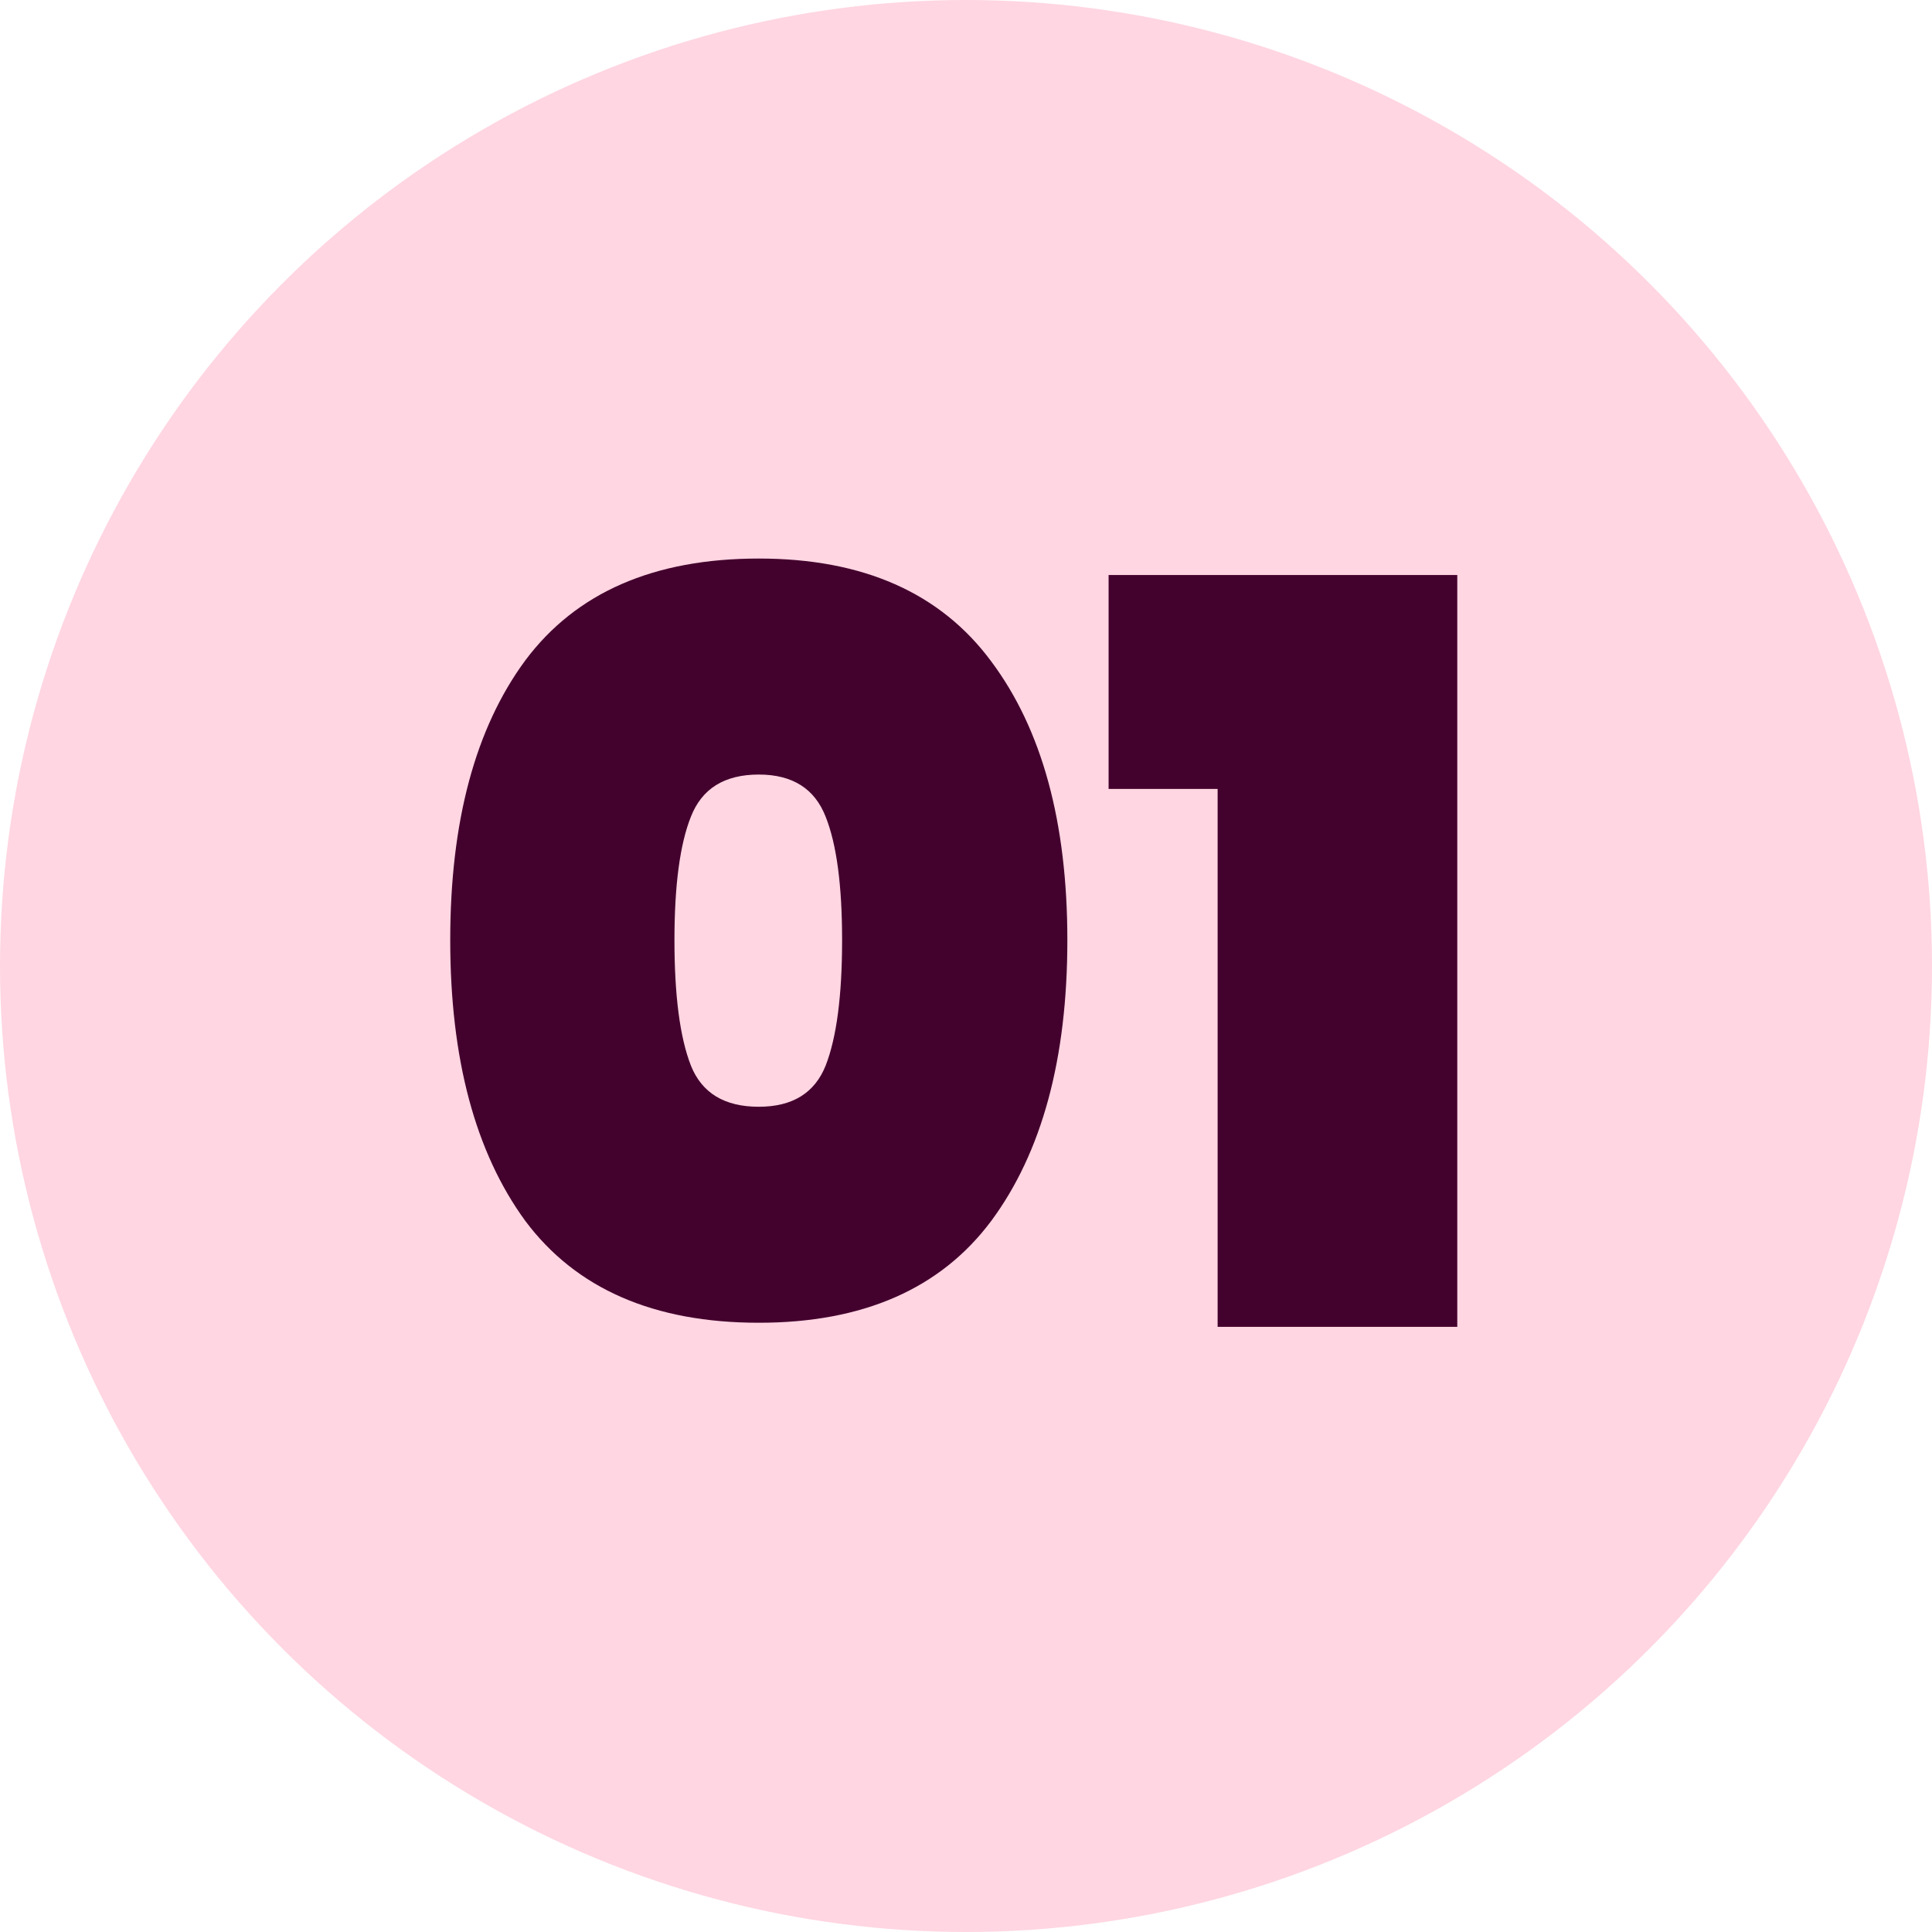 <svg xmlns="http://www.w3.org/2000/svg" width="348" height="348" viewBox="0 0 348 348" fill="none"><circle cx="174" cy="174" r="174" fill="#FFD6E2"></circle><path d="M81.098 169.341C81.098 147.974 85.606 131.177 94.622 118.949C103.762 106.722 117.78 100.608 136.677 100.608C155.45 100.608 169.407 106.784 178.546 119.135C187.686 131.362 192.256 148.098 192.256 169.341C192.256 190.708 187.686 207.567 178.546 219.918C169.407 232.145 155.45 238.259 136.677 238.259C117.78 238.259 103.762 232.145 94.622 219.918C85.606 207.567 81.098 190.708 81.098 169.341ZM151.683 169.341C151.683 159.46 150.695 152.05 148.719 147.109C146.743 142.046 142.729 139.514 136.677 139.514C130.501 139.514 126.426 142.046 124.449 147.109C122.473 152.05 121.485 159.46 121.485 169.341C121.485 179.345 122.473 186.879 124.449 191.943C126.426 196.884 130.501 199.354 136.677 199.354C142.729 199.354 146.743 196.884 148.719 191.943C150.695 186.879 151.683 179.345 151.683 169.341ZM199.687 142.107V103.573H262.491V239H219.324V142.107H199.687Z" fill="#43012D"></path></svg>